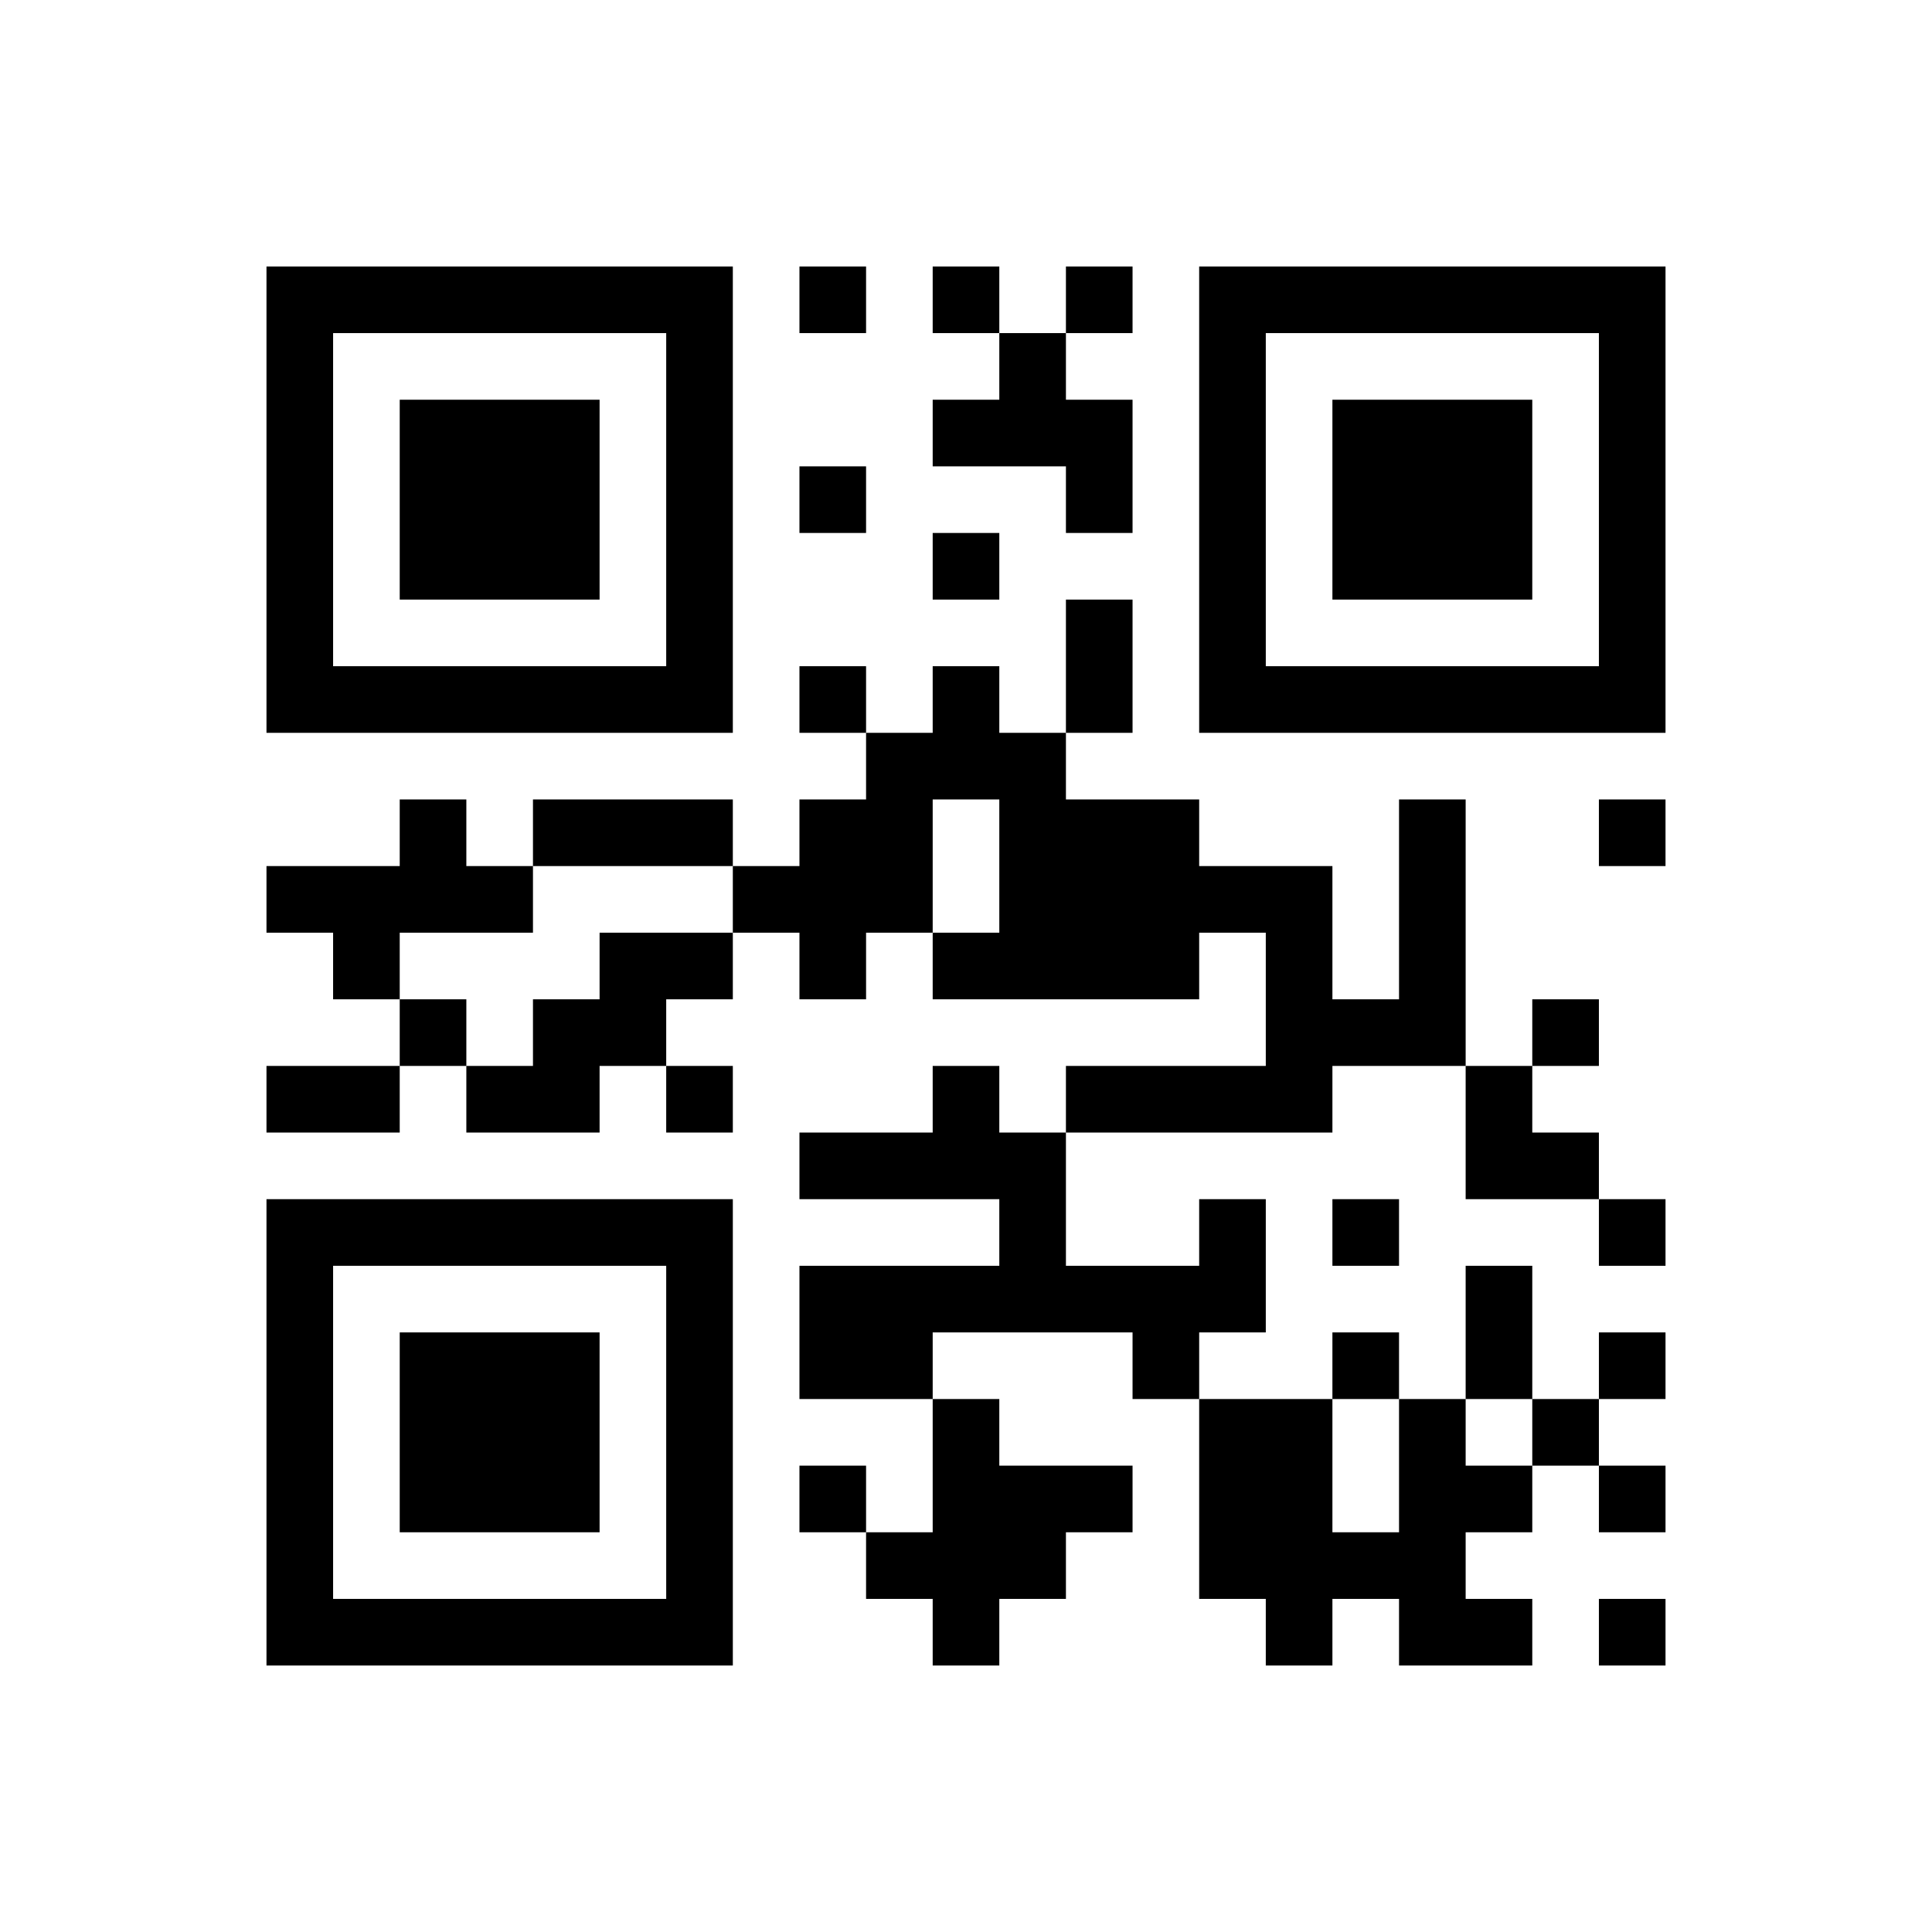 ﻿<?xml version="1.0" encoding="UTF-8"?>
<!DOCTYPE svg PUBLIC "-//W3C//DTD SVG 1.1//EN" "http://www.w3.org/Graphics/SVG/1.1/DTD/svg11.dtd">
<svg xmlns="http://www.w3.org/2000/svg" version="1.1" viewBox="0 0 29 29" stroke="none">
	<rect width="100%" height="100%" fill="#ffffff"/>
	<path d="M4,4h7v1h-7z M12,4h1v1h-1z M14,4h1v1h-1z M16,4h1v1h-1z M18,4h7v1h-7z M4,5h1v6h-1z M10,5h1v6h-1z M15,5h1v2h-1z M18,5h1v6h-1z M24,5h1v6h-1z M6,6h3v3h-3z M14,6h1v1h-1z M16,6h1v2h-1z M20,6h3v3h-3z M12,7h1v1h-1z M14,8h1v1h-1z M16,9h1v2h-1z M5,10h5v1h-5z M12,10h1v1h-1z M14,10h1v2h-1z M19,10h5v1h-5z M13,11h1v3h-1z M15,11h1v4h-1z M6,12h1v2h-1z M8,12h3v1h-3z M12,12h1v3h-1z M16,12h2v3h-2z M21,12h1v4h-1z M24,12h1v1h-1z M4,13h2v1h-2z M7,13h1v1h-1z M11,13h1v1h-1z M18,13h2v1h-2z M5,14h1v1h-1z M9,14h2v1h-2z M14,14h1v1h-1z M19,14h1v3h-1z M6,15h1v1h-1z M8,15h2v1h-2z M20,15h1v1h-1z M23,15h1v1h-1z M4,16h2v1h-2z M7,16h2v1h-2z M10,16h1v1h-1z M14,16h1v2h-1z M16,16h3v1h-3z M22,16h1v2h-1z M12,17h2v1h-2z M15,17h1v3h-1z M23,17h1v1h-1z M4,18h7v1h-7z M18,18h1v2h-1z M20,18h1v1h-1z M24,18h1v1h-1z M4,19h1v6h-1z M10,19h1v6h-1z M12,19h2v2h-2z M14,19h1v1h-1z M16,19h2v1h-2z M22,19h1v2h-1z M6,20h3v3h-3z M17,20h1v1h-1z M20,20h1v1h-1z M24,20h1v1h-1z M14,21h1v4h-1z M18,21h2v3h-2z M21,21h1v4h-1z M23,21h1v1h-1z M12,22h1v1h-1z M15,22h2v1h-2z M22,22h1v1h-1z M24,22h1v1h-1z M13,23h1v1h-1z M15,23h1v1h-1z M20,23h1v1h-1z M5,24h5v1h-5z M19,24h1v1h-1z M22,24h1v1h-1z M24,24h1v1h-1z" fill="#000000"/>
</svg>
